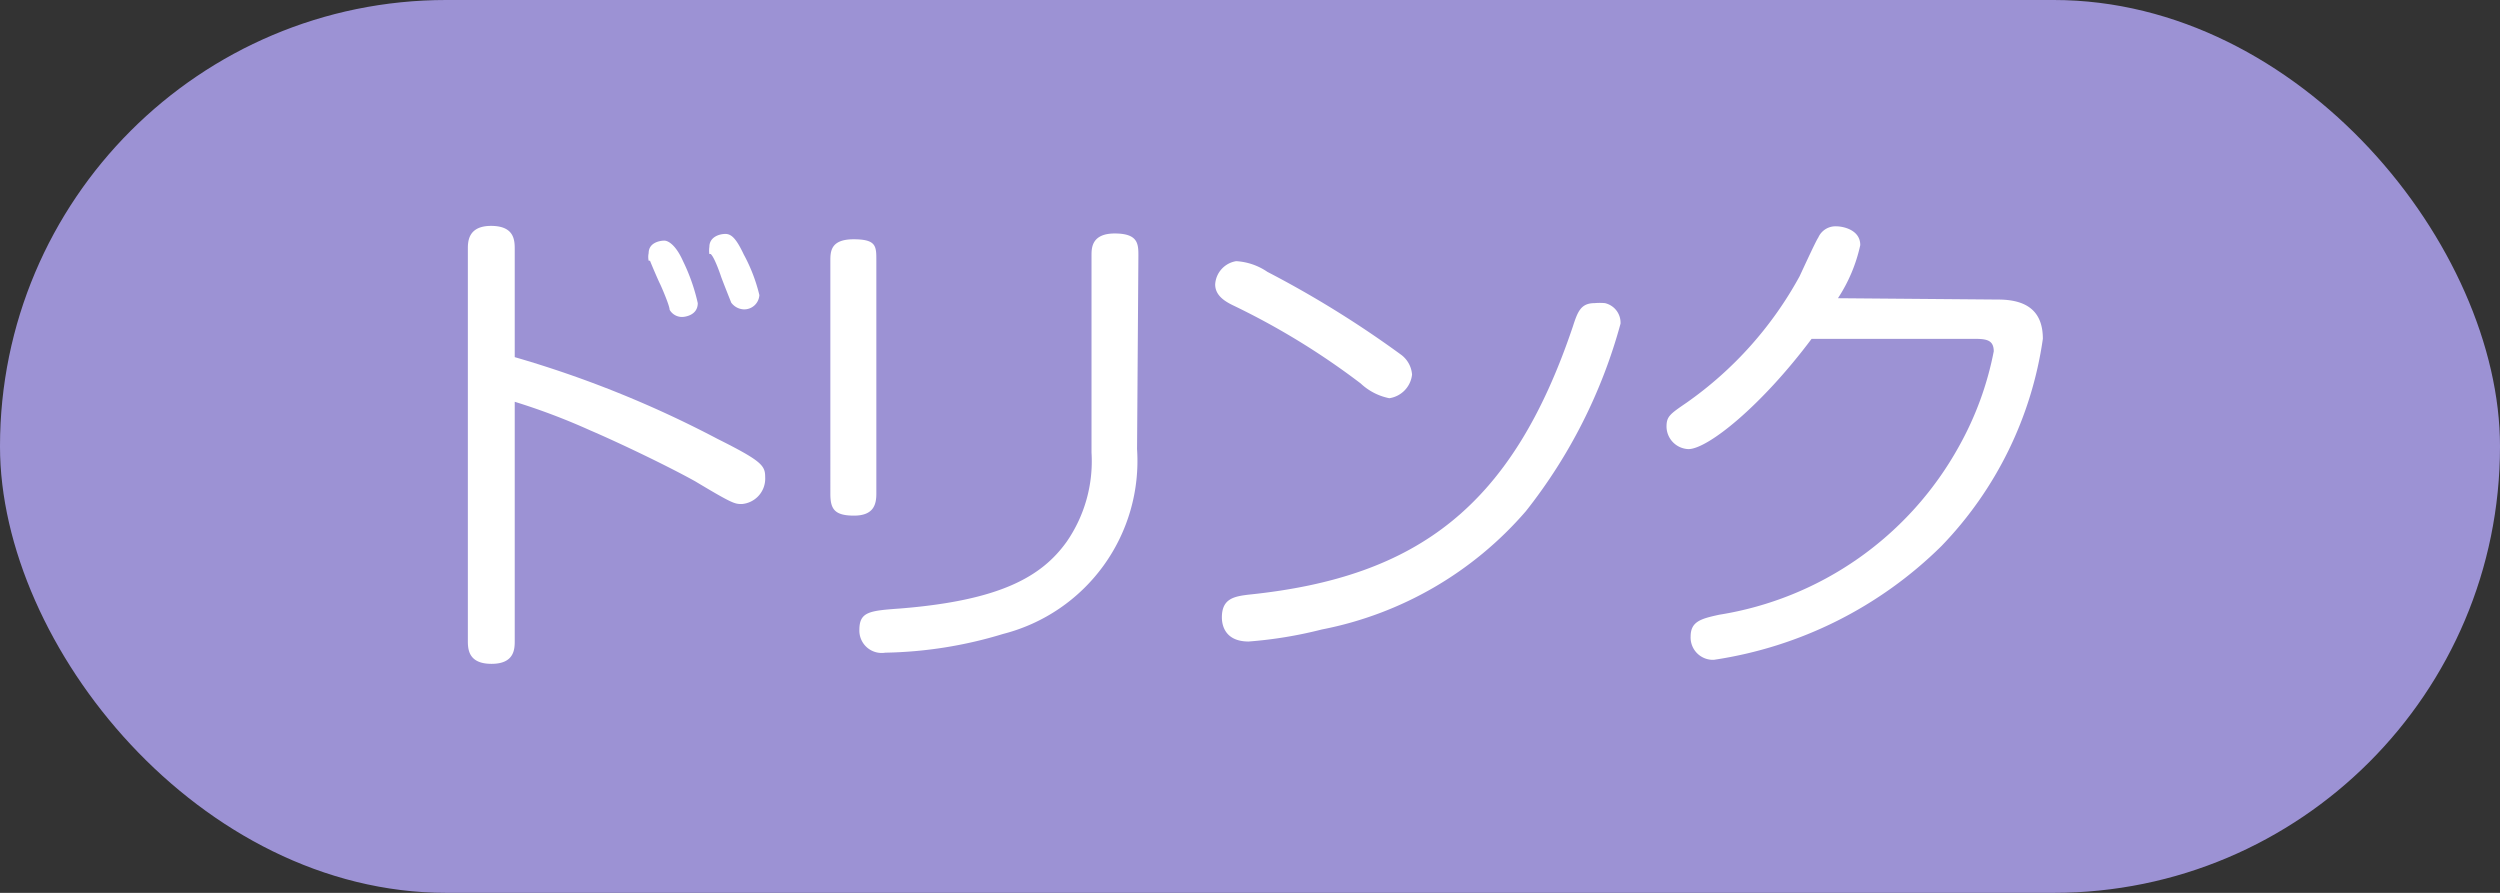 <svg xmlns="http://www.w3.org/2000/svg" width="56" height="20" viewBox="0 0 56 20">
  <rect x="0" y="0" width="56" height="20" fill="#333333" stroke="none"/>
  <defs>
    <style>
      .cls-1 {
        fill: #9c92d4;
      }

      .cls-2 {
        fill: #fff;
      }
    </style>
  </defs>
  <g id="レイヤー_2" data-name="レイヤー 2">
    <g id="レイヤー_1-2" data-name="レイヤー 1">
      <g id="info_categories_7">
        <rect class="cls-1" width="56" height="20" rx="10" transform="translate(56 20) rotate(-180)"/>
        <g>
          <path class="cls-2" d="M11.53,14.35c0,.18,0,.52-.52.52s-.53-.33-.53-.52V5.58c0-.16,0-.52.52-.52s.53.32.53.52V8a24.09,24.09,0,0,1,4.54,1.83c1,.5,1.07.6,1.07.86a.57.57,0,0,1-.52.6c-.16,0-.2,0-1.05-.51-.63-.35-1.72-.87-2.35-1.14A14.58,14.58,0,0,0,11.53,9Zm3-8.51a.4.4,0,0,1,0-.17c0-.24.26-.28.35-.28s.26.1.42.46a4.25,4.25,0,0,1,.33.94c0,.28-.3.31-.35.31A.32.32,0,0,1,15,6.94c0-.09-.18-.51-.22-.59S14.59,5.92,14.56,5.84Zm1.36-.15a.53.53,0,0,1,0-.16c0-.22.22-.29.36-.29s.25.12.41.46a3.72,3.72,0,0,1,.35.91.34.34,0,0,1-.35.32.37.37,0,0,1-.28-.15s-.2-.5-.23-.59S16,5.76,15.92,5.69Z"/>
          <path class="cls-2" d="M19.63,11.06c0,.24-.06.49-.5.49s-.53-.15-.53-.49V5.85c0-.21,0-.49.52-.49s.51.16.51.49Zm5.84-1a4,4,0,0,1-3,4.14,9.57,9.57,0,0,1-2.64.42.5.5,0,0,1-.58-.51c0-.41.23-.43.92-.48,2.23-.18,3.16-.71,3.72-1.49a3.17,3.17,0,0,0,.56-2V5.72c0-.16,0-.49.52-.49s.53.23.53.49Z"/>
          <path class="cls-2" d="M28.39,6.09a23.13,23.13,0,0,1,3,1.86.61.61,0,0,1,.24.44.6.6,0,0,1-.51.53,1.31,1.31,0,0,1-.64-.33,16.53,16.53,0,0,0-2.88-1.76c-.18-.09-.38-.22-.38-.46a.56.56,0,0,1,.47-.52A1.38,1.38,0,0,1,28.39,6.09ZM36.3,7.25a11.74,11.74,0,0,1-2.12,4.2,8.07,8.07,0,0,1-4.57,2.65,9.55,9.55,0,0,1-1.64.27c-.54,0-.6-.38-.6-.54,0-.42.27-.47.6-.51,3.81-.39,5.91-2,7.26-6,.11-.34.18-.53.49-.53a1.29,1.29,0,0,1,.23,0A.45.45,0,0,1,36.3,7.25Z"/>
          <path class="cls-2" d="M44.76,6.71c.75,0,1,.36,1,.88a8.39,8.39,0,0,1-2.27,4.64,9.17,9.17,0,0,1-5.1,2.55.5.5,0,0,1-.52-.52c0-.34.23-.4.64-.49A7.48,7.48,0,0,0,43.88,10a7.13,7.13,0,0,0,.78-2.13c0-.28-.2-.28-.49-.28H40.58c-1.13,1.51-2.33,2.47-2.76,2.47a.51.51,0,0,1-.49-.5c0-.23.07-.28.45-.54a8.34,8.34,0,0,0,2.53-2.83c.14-.3.37-.8.42-.87a.42.42,0,0,1,.41-.25c.13,0,.53.07.53.42a3.52,3.52,0,0,1-.5,1.19Z"/>
        </g>
      </g>
    </g>
  </g>
</svg>
